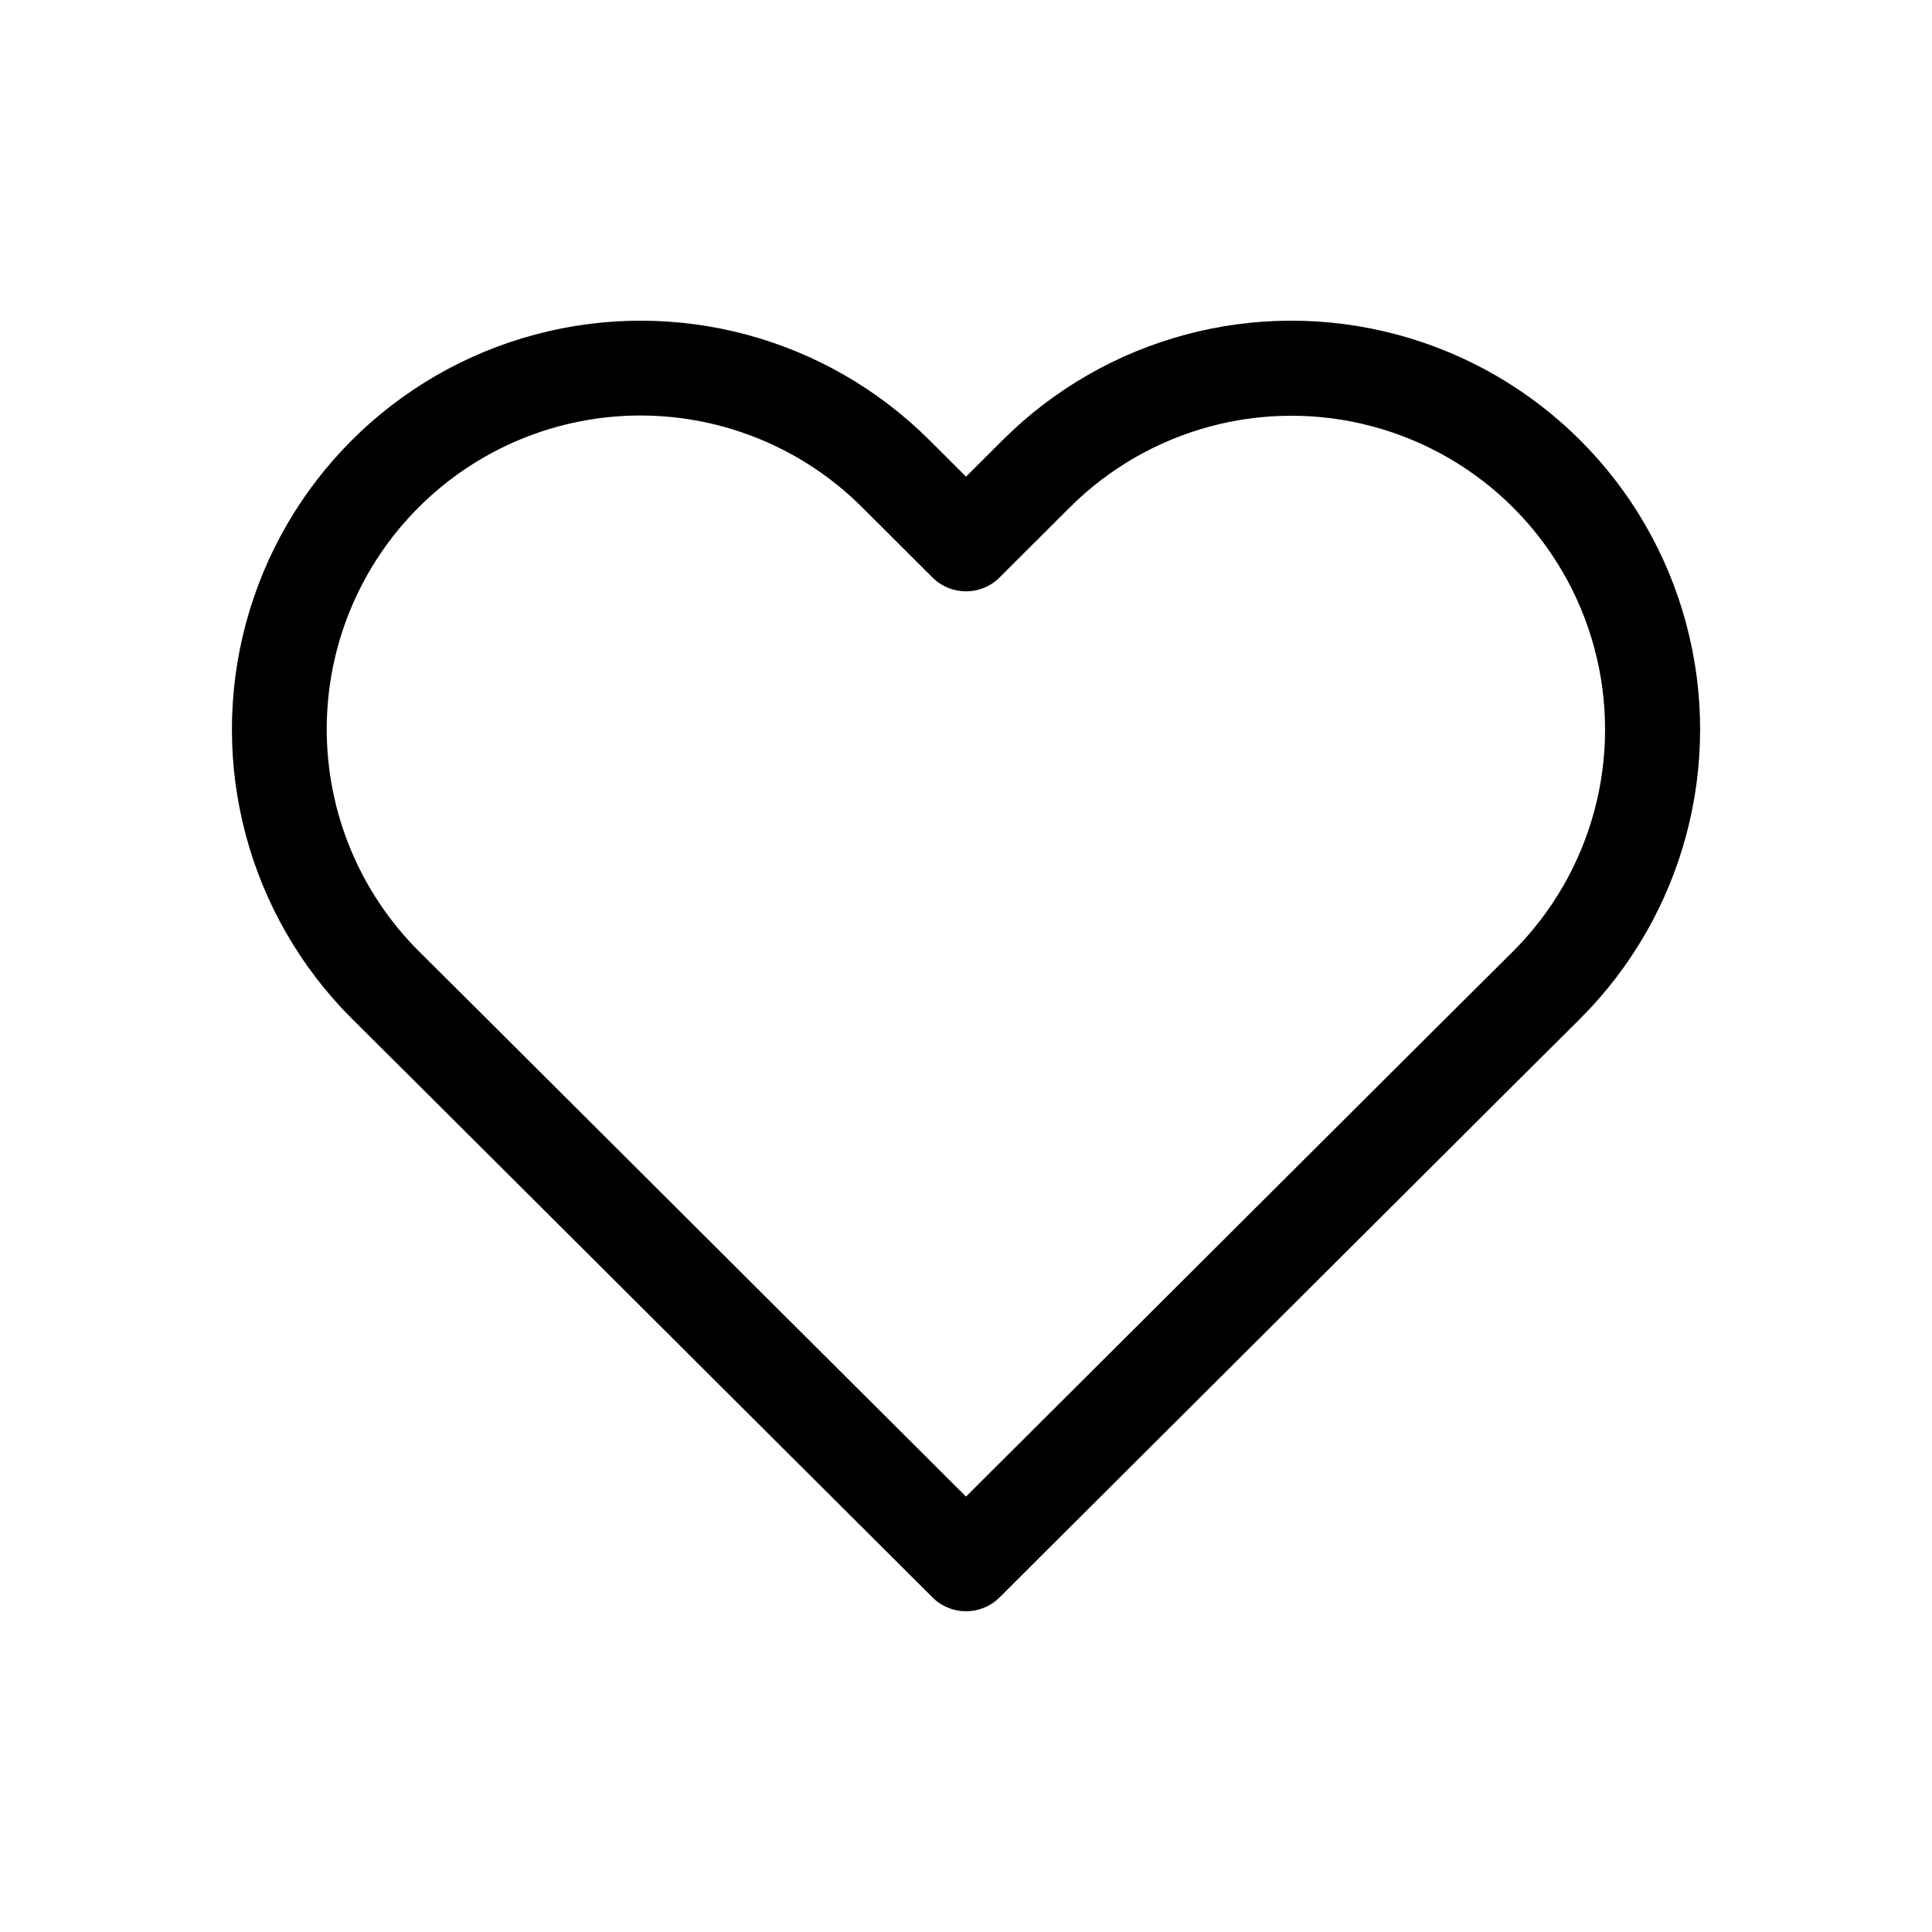 <?xml version="1.0" encoding="UTF-8"?>
<!-- The Best Svg Icon site in the world: iconSvg.co, Visit us! https://iconsvg.co -->
<svg fill="#000000" width="800px" height="800px" version="1.1" viewBox="144 144 512 512" xmlns="http://www.w3.org/2000/svg">
 <path d="m562.82 413.9c27.363-27.363 38.051-67.246 28.035-104.63-10.016-37.379-39.211-66.574-76.594-76.59-37.379-10.02-77.262 0.668-104.62 28.035l0.012-0.012-9.645 9.621-9.648-9.621 0.012 0.012v-0.004c-27.363-27.363-67.246-38.047-104.63-28.031-37.379 10.016-66.574 39.211-76.59 76.594-10.016 37.379 0.672 77.262 28.035 104.62l0.023 0.023 18.336 18.238-0.012-0.012 135.58 135.18c4.91 4.91 12.875 4.91 17.785 0l135.58-135.17-0.012 0.012 18.336-18.238zm-36.125 0.402-0.012 0.012-126.68 126.3-126.68-126.3-0.012-0.012-18.312-18.215c-15.621-15.582-24.402-36.738-24.414-58.801s8.746-43.223 24.348-58.824c15.602-15.602 36.762-24.359 58.828-24.348 22.062 0.012 43.215 8.793 58.797 24.41l0.012 0.012 18.543 18.496h-0.004c4.914 4.91 12.879 4.91 17.793 0l18.539-18.496 0.012-0.012h-0.004c21.004-21 51.609-29.199 80.297-21.516 28.688 7.688 51.098 30.094 58.781 58.781 7.688 28.688-0.512 59.297-21.512 80.297z"/>
</svg>